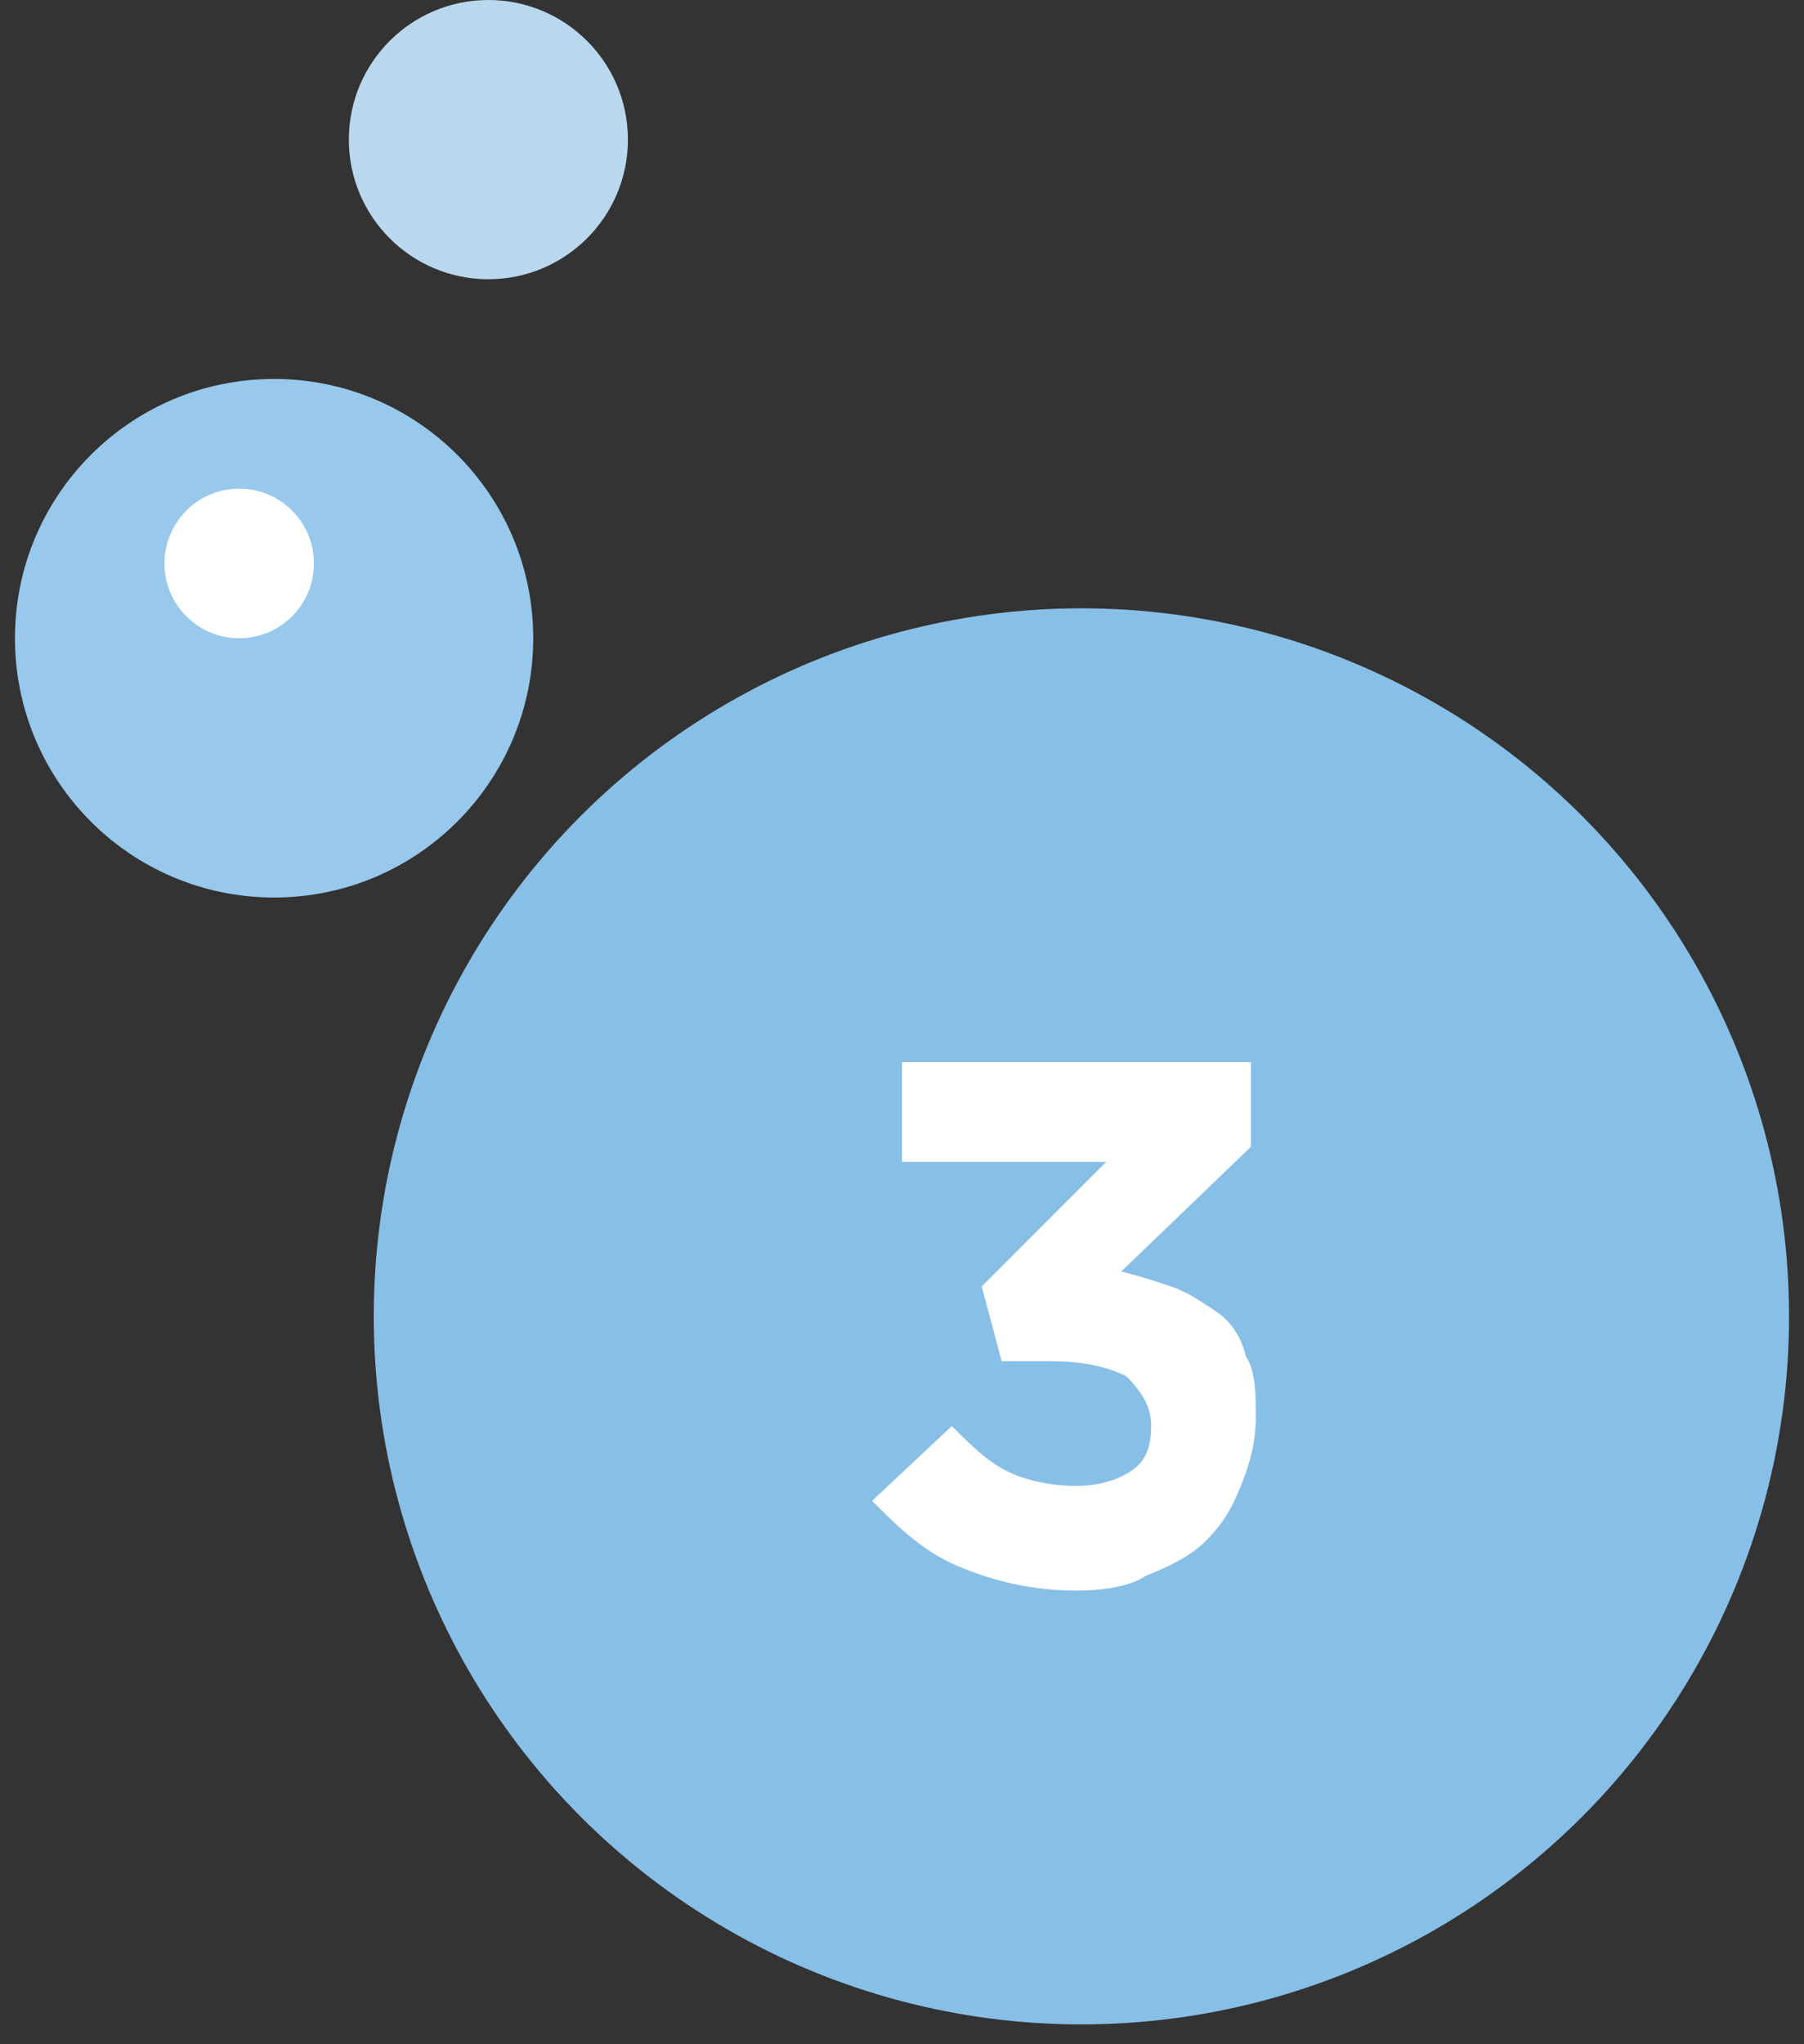 <?xml version="1.0" encoding="utf-8"?>
<!-- Generator: Adobe Illustrator 23.0.6, SVG Export Plug-In . SVG Version: 6.00 Build 0)  -->
<svg version="1.1" id="Layer_1" xmlns="http://www.w3.org/2000/svg" xmlns:xlink="http://www.w3.org/1999/xlink" x="0px" y="0px"
	 viewBox="0 0 36.2 41" style="enable-background:new 0 0 36.2 41;" xml:space="preserve">
<rect x="0" y="0" width="36.2" height="41" fill="#333333" stroke="none"/>
<style type="text/css">
	.st0{fill:#88BFE7;}
	.st1{enable-background:new    ;}
	.st2{fill:#FFFFFF;}
	.st3{fill:#98C8EC;}
	.st4{fill:#B9D7ED;}
</style>
<circle class="st0" cx="21.7" cy="26.4" r="14.2"/>
<g class="st1">
	<path class="st2" d="M21.6,31.9c-0.9,0-1.7-0.2-2.4-0.5s-1.2-0.8-1.7-1.3l1.6-1.5c0.4,0.4,0.7,0.7,1.1,0.9c0.4,0.2,0.9,0.3,1.4,0.3
		c0.4,0,0.8-0.1,1.1-0.3c0.3-0.2,0.4-0.5,0.4-0.9v0c0-0.4-0.2-0.7-0.5-1c-0.4-0.2-0.9-0.3-1.5-0.3h-1l-0.4-1.5l2.5-2.5h-4.1v-2h7V23
		l-2.6,2.5c0.4,0.1,0.7,0.2,1,0.3s0.6,0.3,0.9,0.5c0.3,0.2,0.5,0.5,0.6,0.9c0.2,0.3,0.2,0.8,0.2,1.2v0c0,0.5-0.1,0.9-0.3,1.4
		s-0.4,0.8-0.7,1.1c-0.3,0.3-0.7,0.5-1.2,0.7C22.7,31.8,22.2,31.9,21.6,31.9z"/>
</g>
<g>
	<circle class="st3" cx="5.5" cy="12.8" r="5.2"/>
	<circle class="st2" cx="4.8" cy="11.3" r="1.5"/>
</g>
<circle class="st4" cx="9.8" cy="2.8" r="2.8"/>
</svg>
